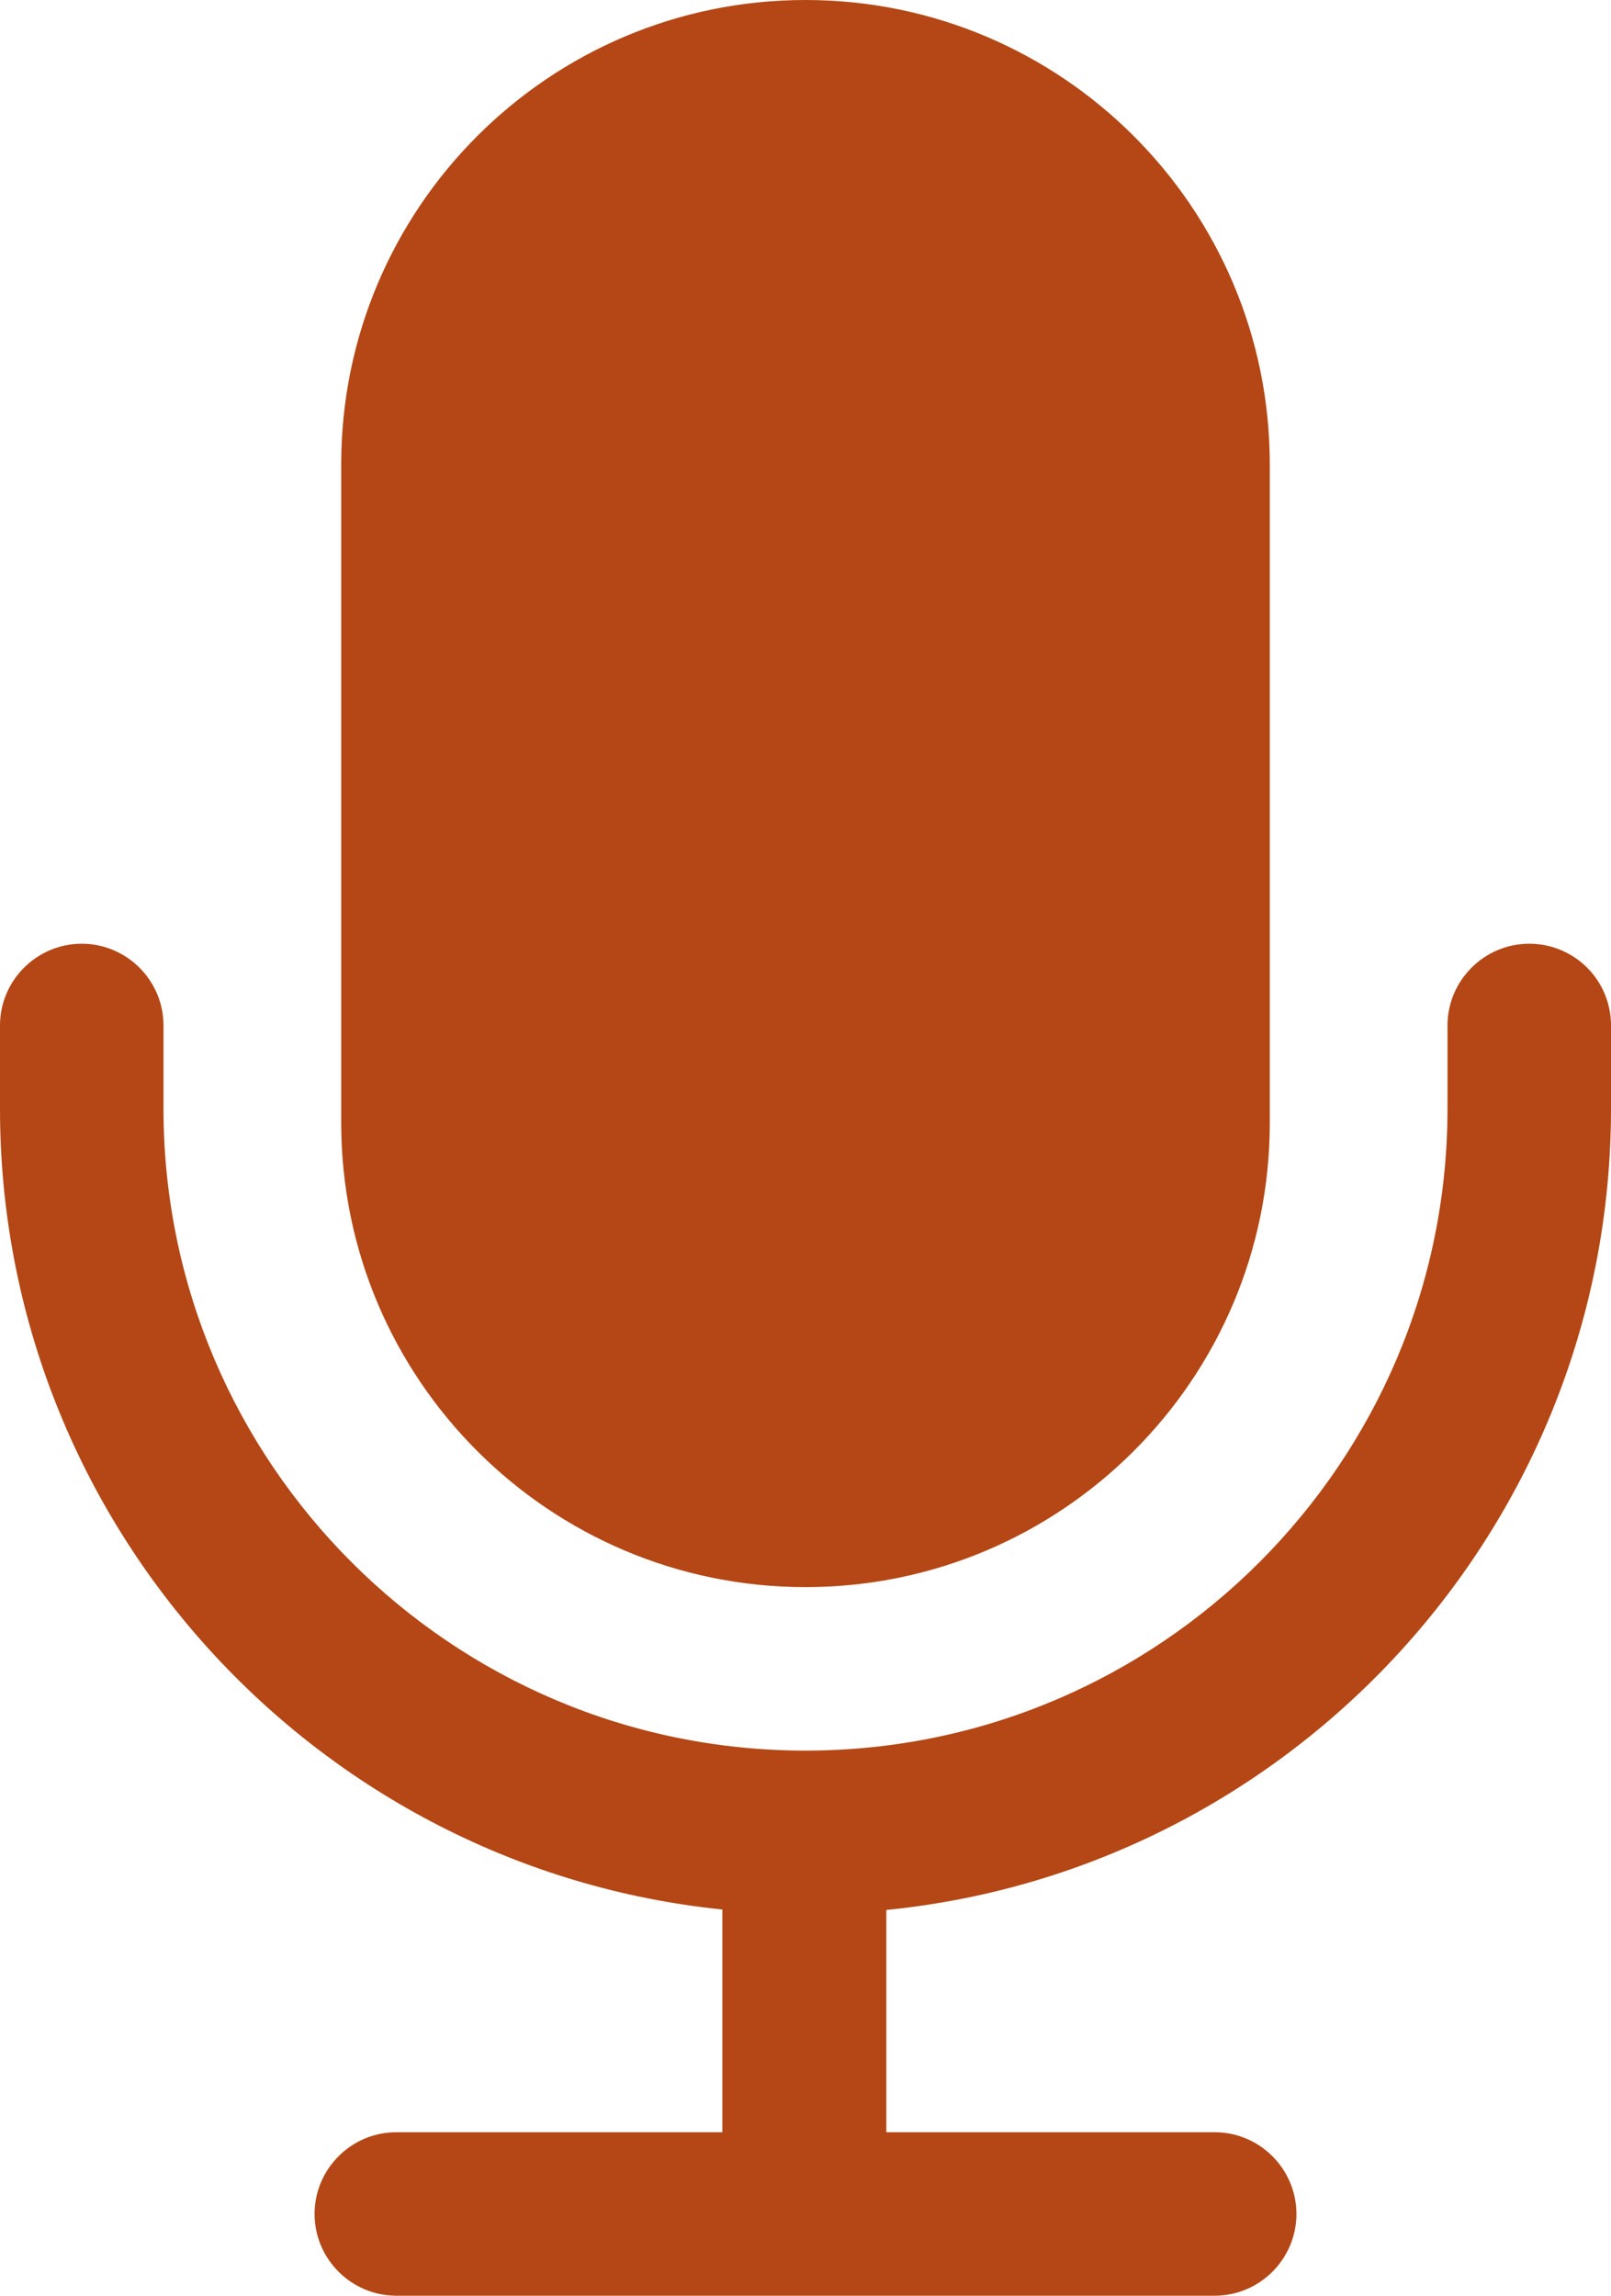 <?xml version="1.0" encoding="UTF-8" standalone="no"?><svg xmlns="http://www.w3.org/2000/svg" xmlns:xlink="http://www.w3.org/1999/xlink" fill="#b44715" height="499.9" preserveAspectRatio="xMidYMid meet" version="1" viewBox="74.6 0.0 350.8 499.9" width="350.8" zoomAndPan="magnify"><g id="change1_1"><path d="M425.4,223.3v18.1c0,90.8-69.3,165.7-157.8,174.5v48.4h71.5c9.8,0,17.8,8,17.8,17.8c0,9.8-8,17.8-17.8,17.8H160.9 c-9.8,0-17.8-8-17.8-17.8c0-9.8,8-17.8,17.8-17.8h71v-48.5C143.7,406.8,74.6,332,74.6,241.4v-18.1c0-9.8,8-17.8,17.8-17.8 c9.8,0,17.8,8,17.8,17.8v18.1c0,77.1,62.7,139.8,139.8,139.8c77.1,0,139.8-62.7,139.8-139.8v-18.1c0-9.8,8-17.8,17.8-17.8 C417.4,205.5,425.4,213.4,425.4,223.3z M250,345.6L250,345.6c55.8,0,101.1-45.3,101.1-101.1V101.1C351.1,45.3,305.8,0,250,0l0,0 c-55.8,0-101.1,45.3-101.1,101.1v143.4C148.9,300.3,194.2,345.6,250,345.6z" fill="inherit"/></g></svg>